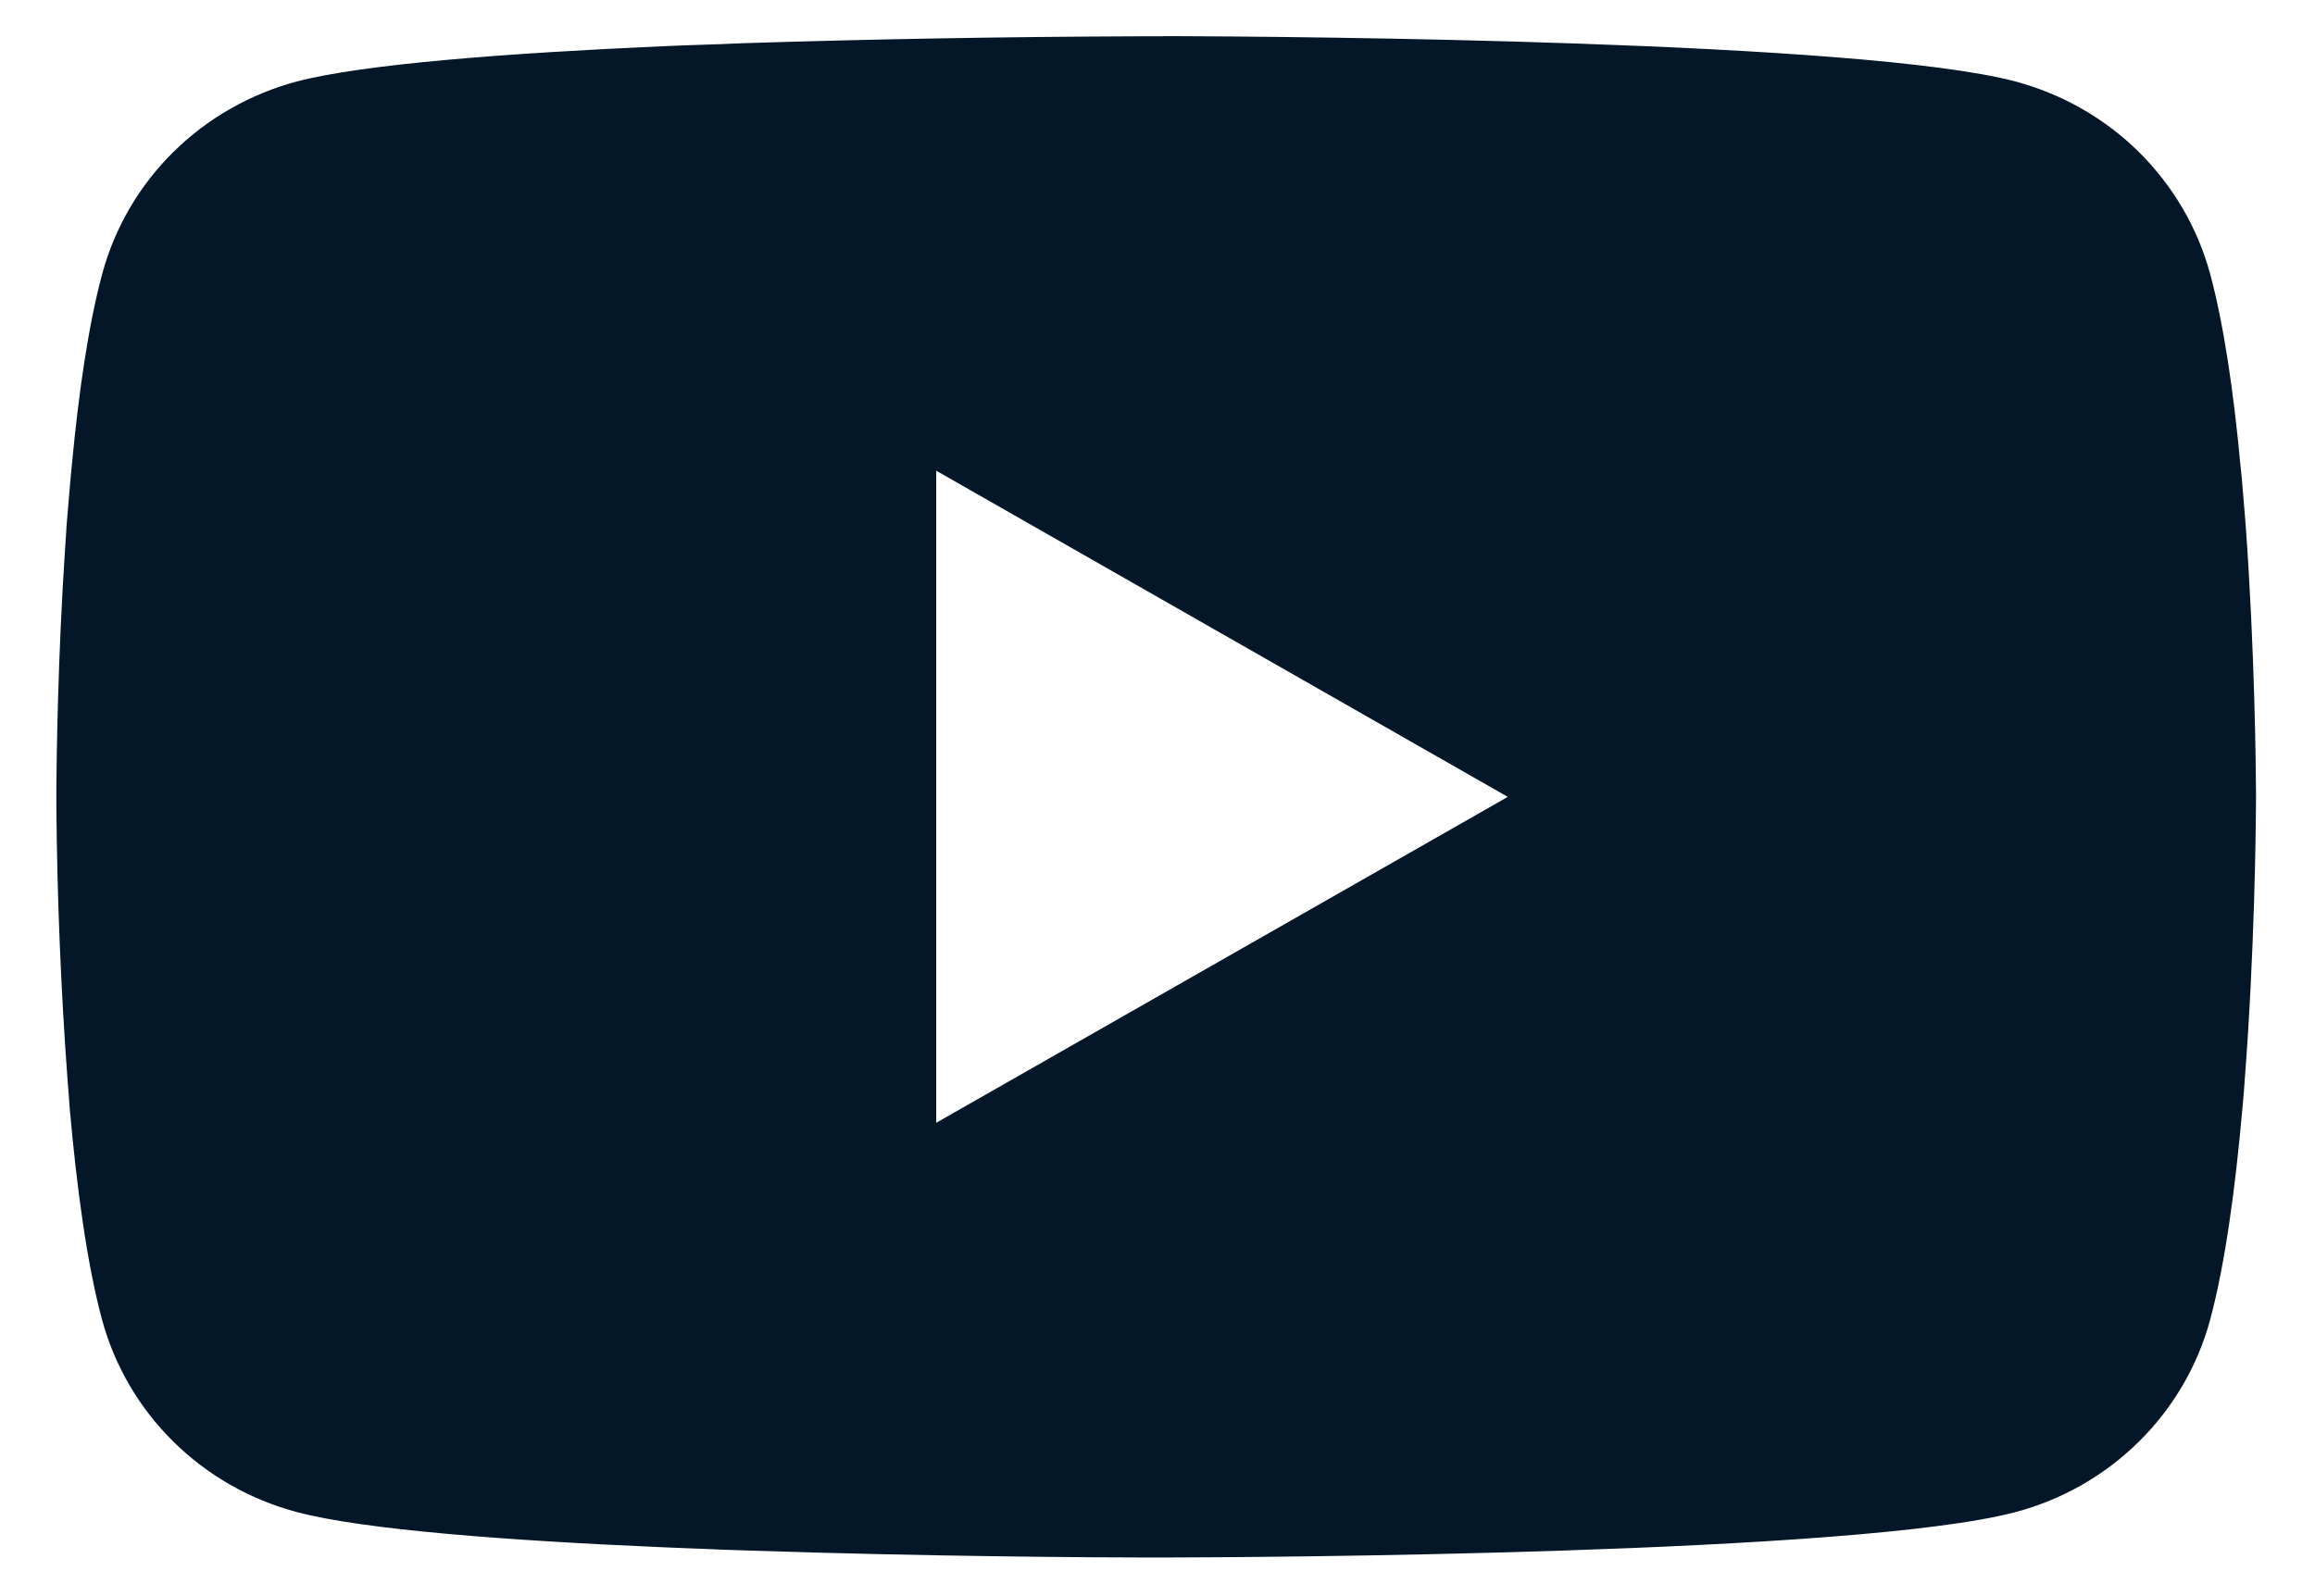 <svg width="29" height="20" viewBox="0 0 29 20" fill="none" xmlns="http://www.w3.org/2000/svg">
<path d="M14.572 0.453H14.725C16.141 0.458 23.314 0.509 25.248 1.021C25.833 1.178 26.366 1.482 26.794 1.905C27.221 2.328 27.529 2.853 27.686 3.43C27.86 4.074 27.982 4.927 28.064 5.808L28.082 5.984L28.119 6.425L28.133 6.601C28.245 8.152 28.259 9.604 28.261 9.921V10.048C28.259 10.377 28.244 11.927 28.119 13.542L28.106 13.72L28.09 13.896C28.004 14.867 27.877 15.83 27.686 16.539C27.529 17.116 27.222 17.642 26.794 18.064C26.366 18.487 25.833 18.792 25.248 18.947C23.251 19.477 15.657 19.514 14.605 19.516H14.36C13.828 19.516 11.627 19.505 9.319 19.427L9.026 19.417L8.876 19.41L8.582 19.399L8.287 19.387C6.375 19.304 4.555 19.17 3.716 18.946C3.131 18.79 2.598 18.486 2.171 18.063C1.743 17.641 1.436 17.115 1.279 16.539C1.088 15.832 0.96 14.867 0.874 13.896L0.861 13.718L0.847 13.542C0.762 12.393 0.715 11.241 0.706 10.089L0.706 9.88C0.709 9.515 0.723 8.255 0.816 6.864L0.828 6.69L0.833 6.601L0.847 6.425L0.885 5.984L0.902 5.808C0.985 4.927 1.107 4.073 1.281 3.43C1.437 2.853 1.744 2.327 2.172 1.904C2.6 1.482 3.133 1.177 3.718 1.021C4.557 0.801 6.377 0.665 8.289 0.58L8.582 0.568L8.878 0.558L9.026 0.553L9.321 0.541C10.96 0.489 12.6 0.461 14.239 0.455H14.572V0.453ZM11.728 5.898V14.069L18.888 9.985L11.728 5.898Z" fill="#031729"/>
</svg>
